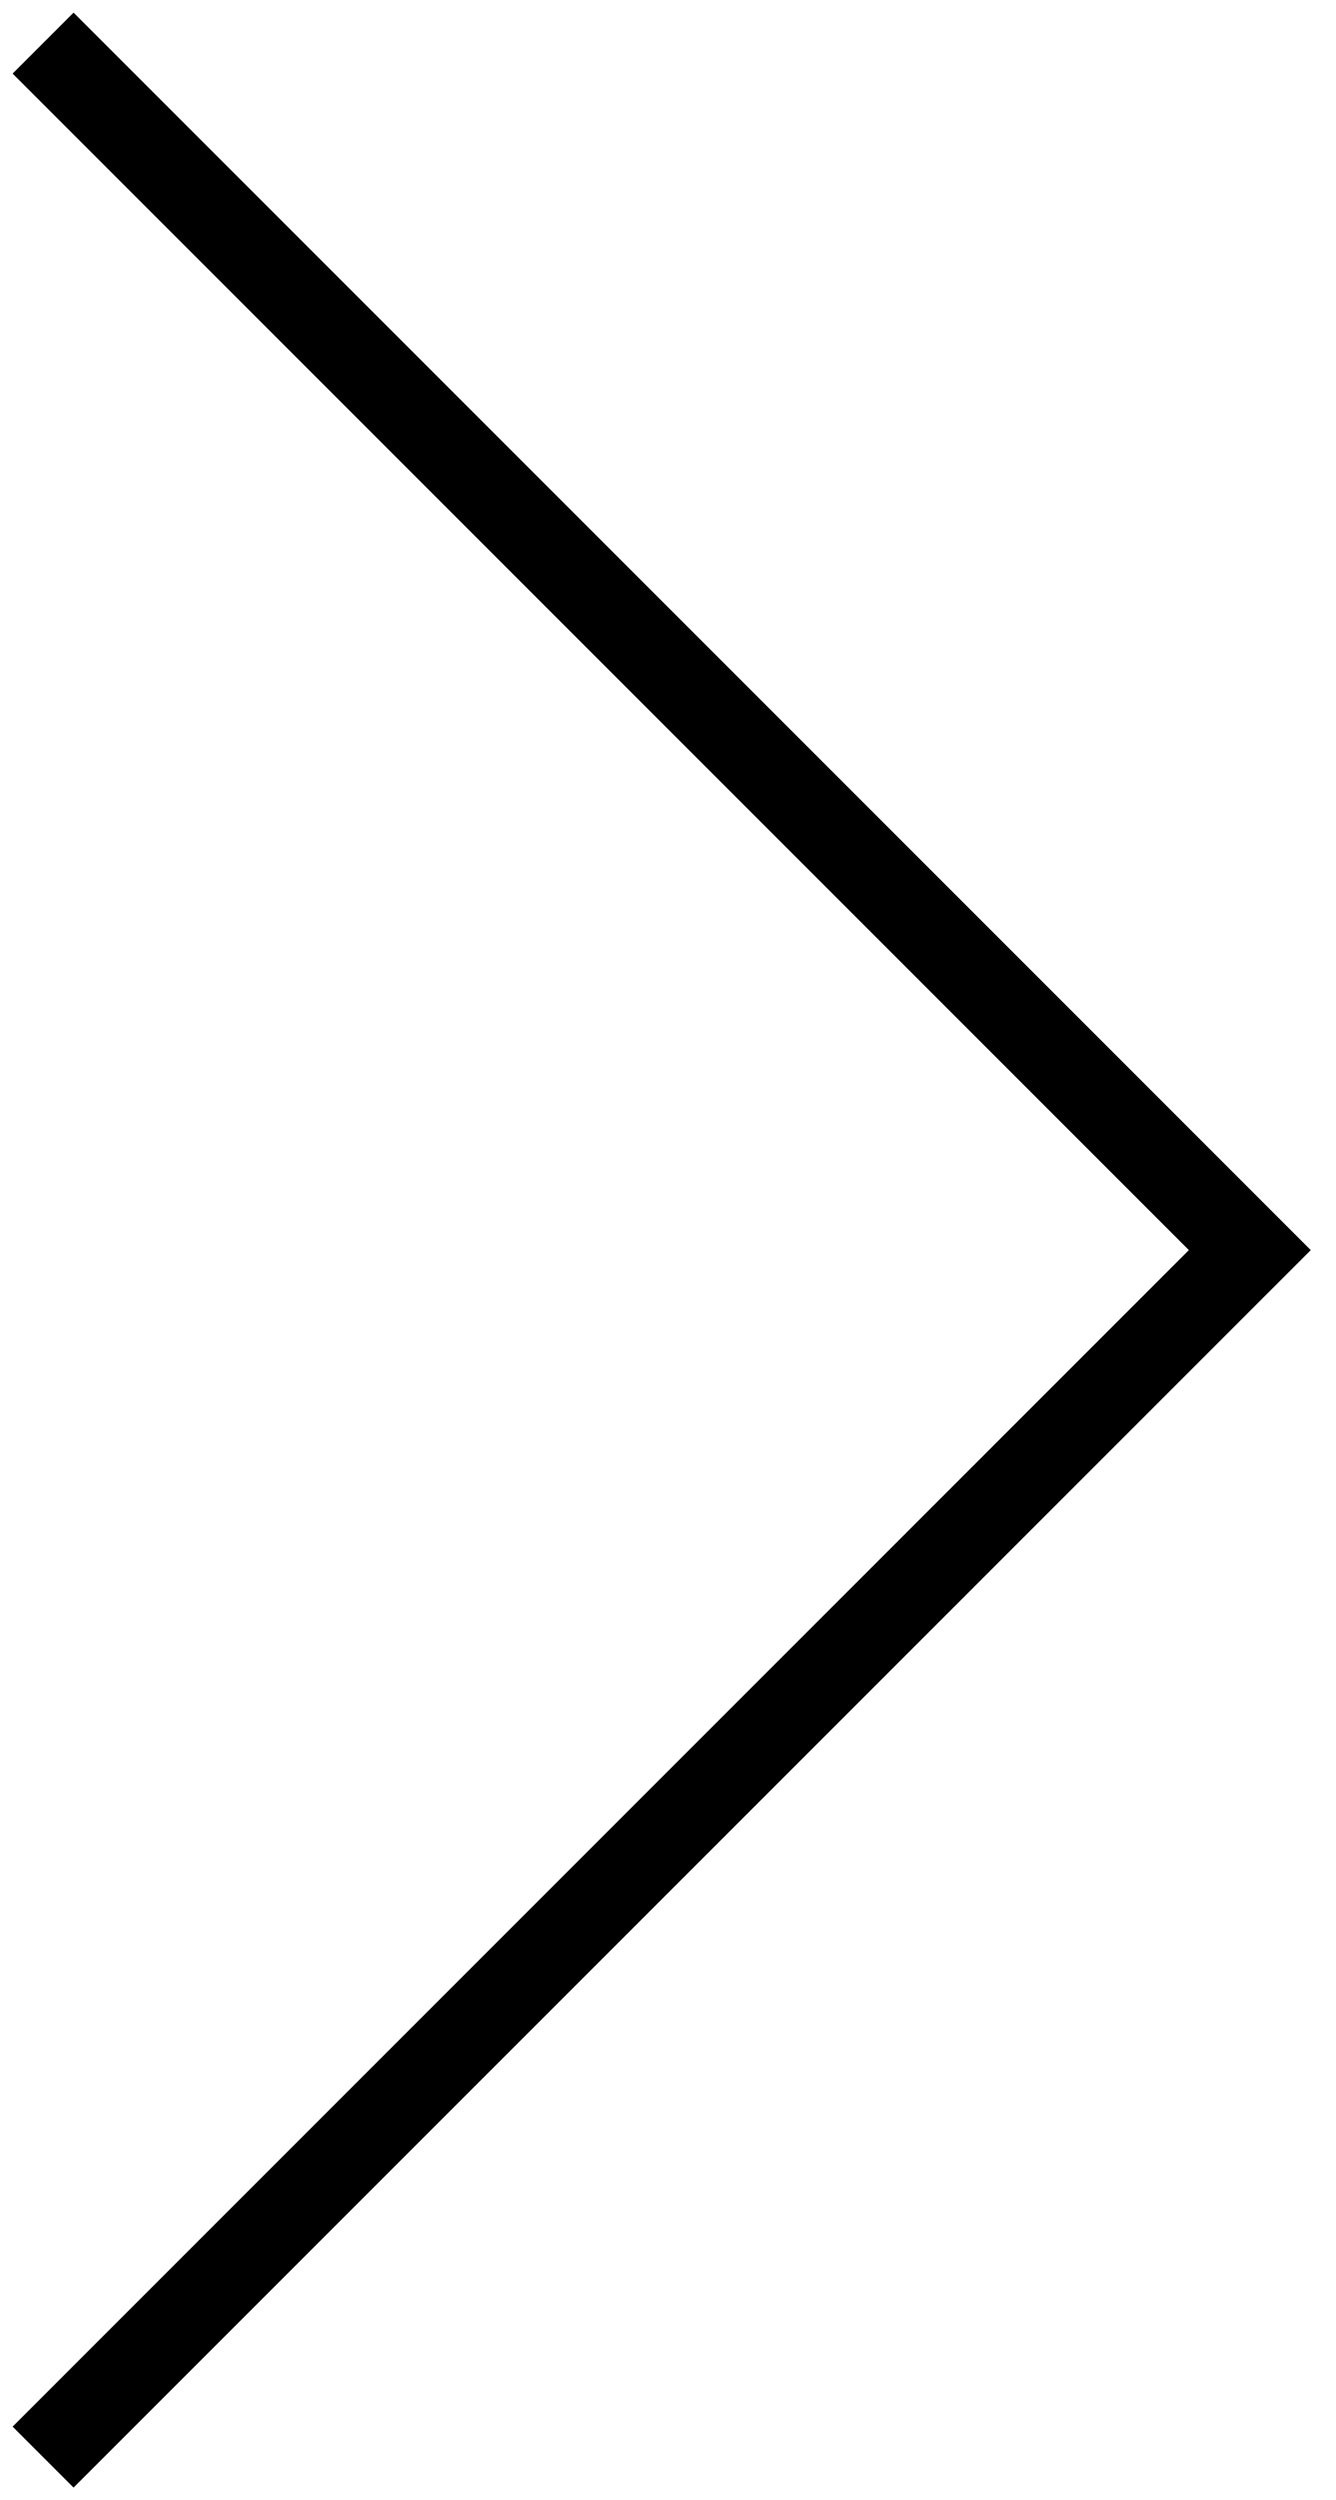 <?xml version="1.0" encoding="UTF-8"?>
<svg width="31px" height="58px" viewBox="0 0 31 58" version="1.1" xmlns="http://www.w3.org/2000/svg" xmlns:xlink="http://www.w3.org/1999/xlink">
    <g stroke="none" stroke-width="1" fill="none" fill-rule="evenodd">
        <g transform="translate(-1410, -641)" stroke="#000000" stroke-width="2">
            <polyline points="1411 642 1439 670 1411 698"></polyline>
        </g>
    </g>
</svg>
